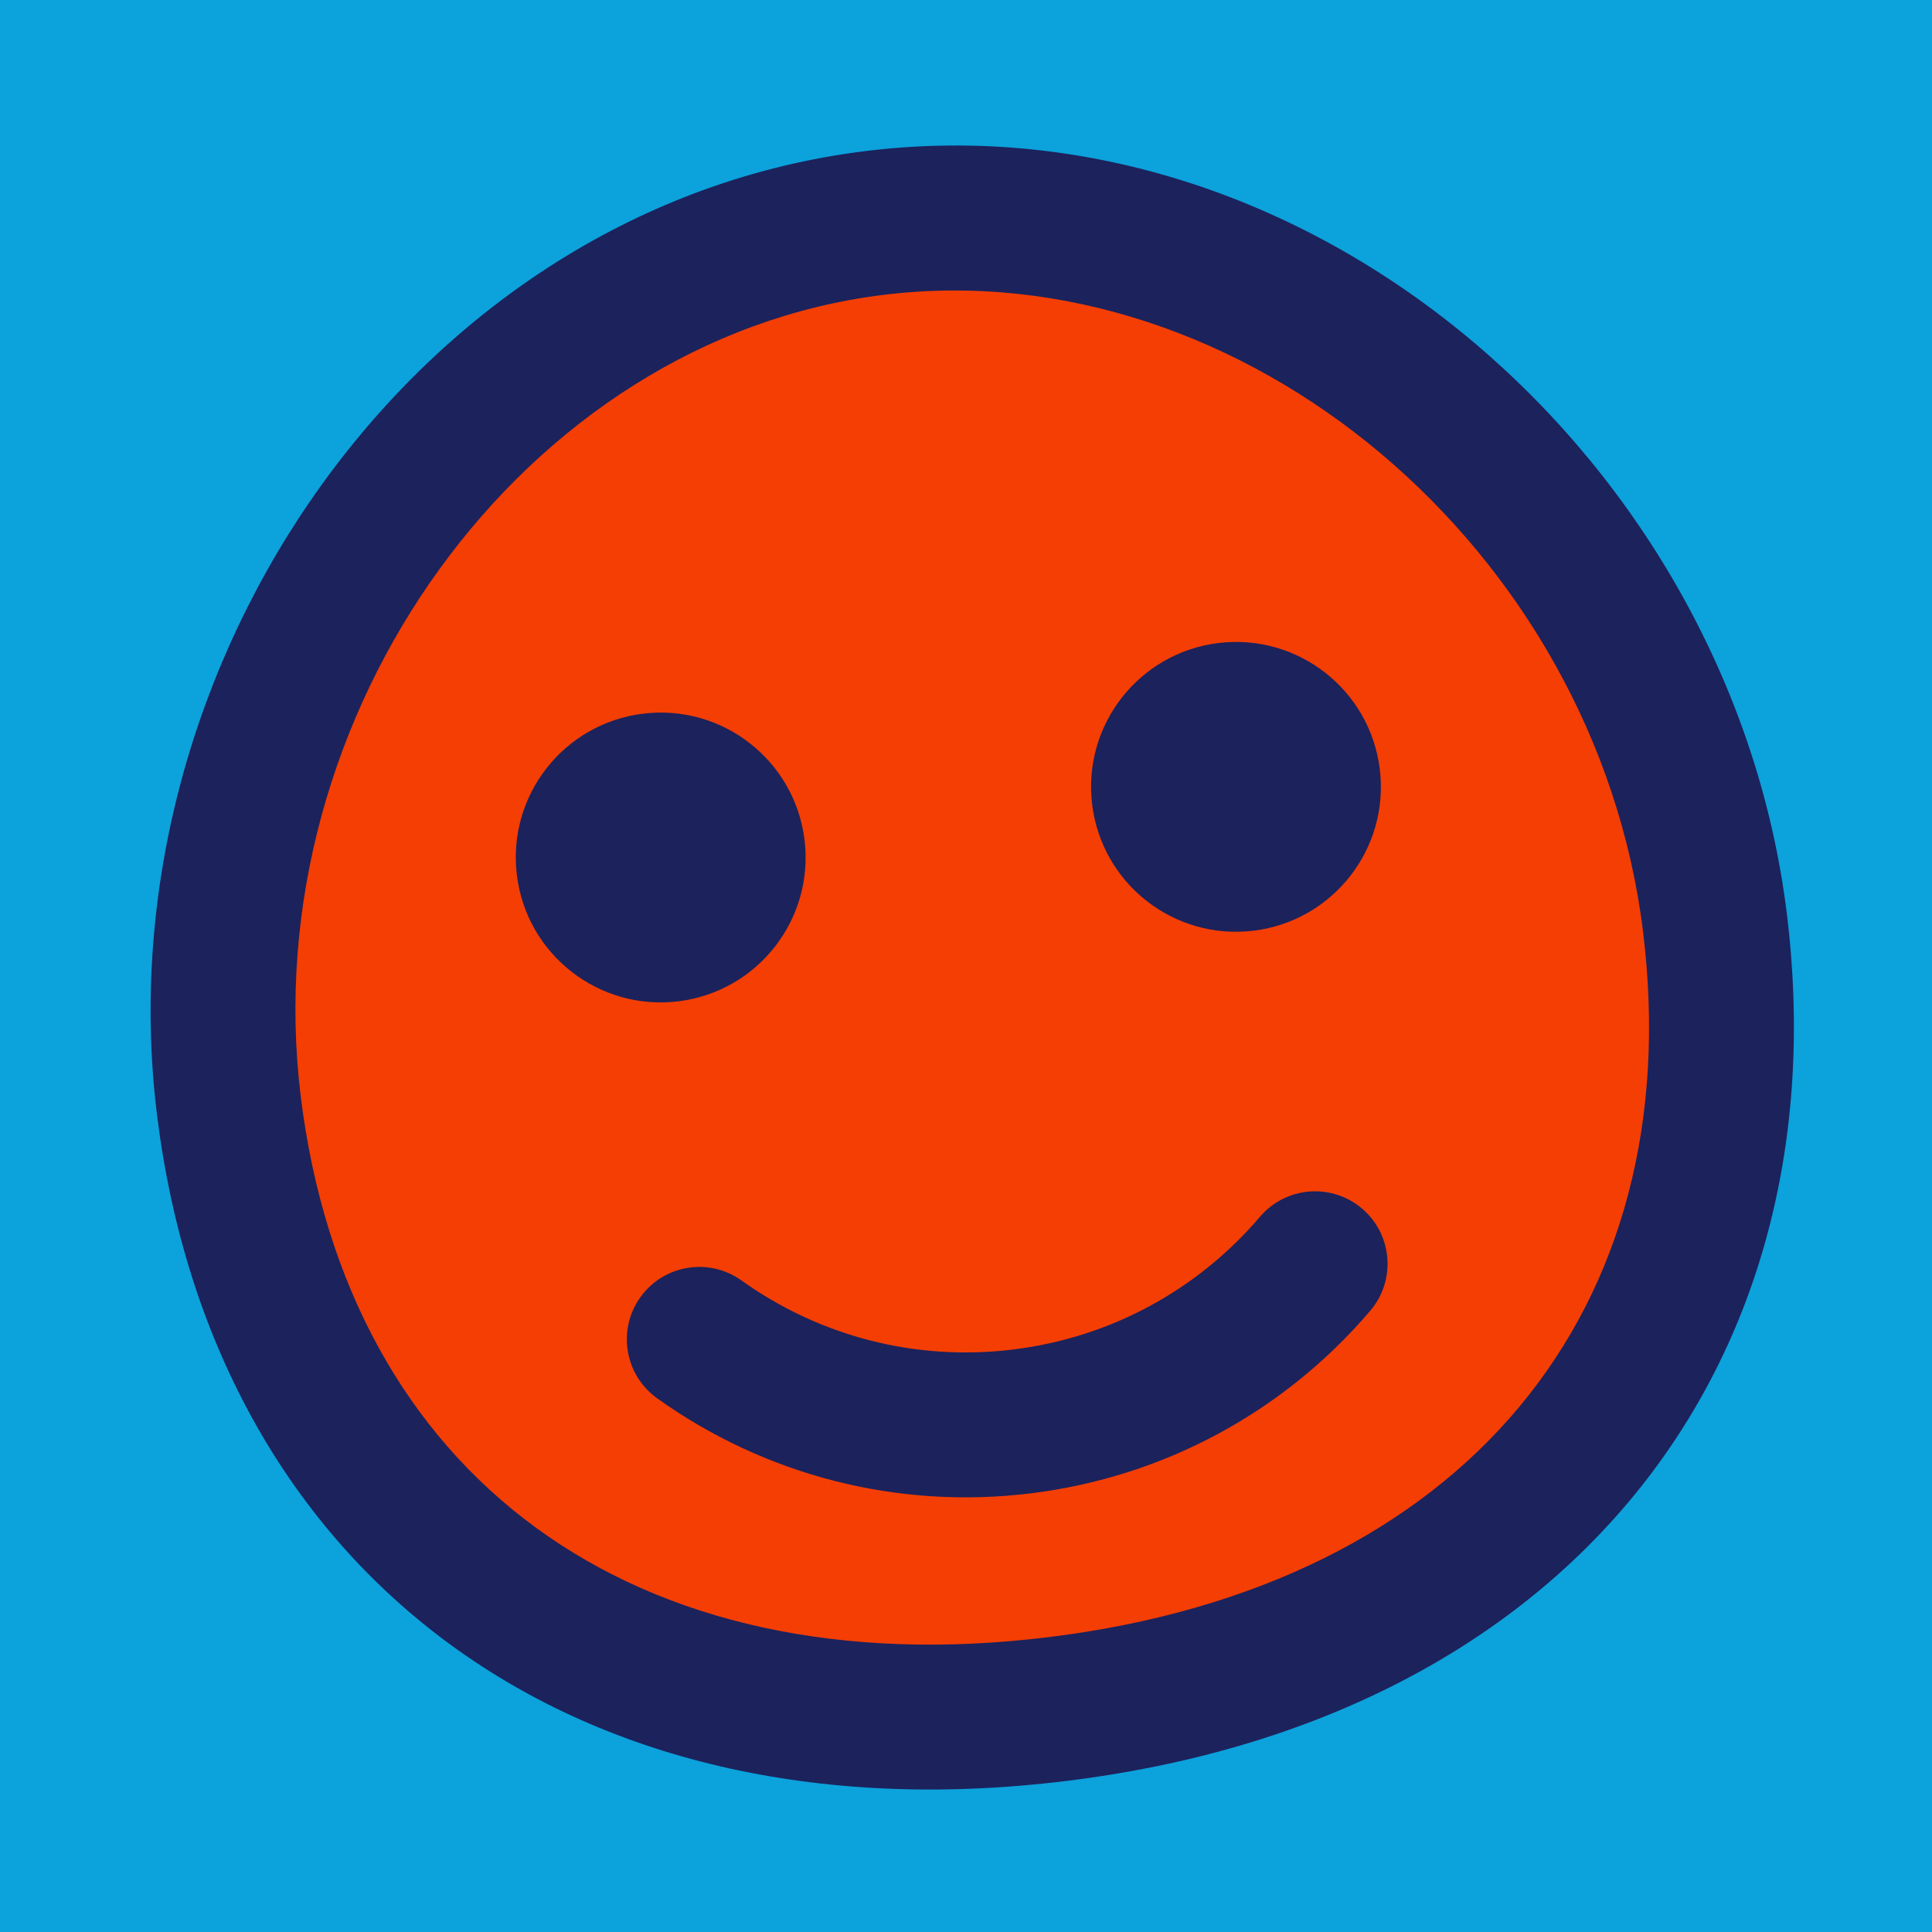 <?xml version="1.0" encoding="UTF-8" standalone="no"?>
<svg xmlns="http://www.w3.org/2000/svg" xmlns:xlink="http://www.w3.org/1999/xlink" width="40px" height="40px" viewBox="0 0 40 40" version="1.1"><title>Smiling Friendly</title><desc>Your unique vanillicon is crafted with love by the team at vanillaforums.com.</desc><defs/><g id="vanillicon" stroke="none" stroke-width="1" fill="none" fill-rule="evenodd"><rect id="background" fill="#0CA2DC" x="-2" y="-2" width="44" height="44"/><g id="avatar" transform="rotate(-7, 20, 20) translate(3, 3)"><circle id="body" fill="#F43E04" cx="17" cy="17" r="16"/><g id="eyes" transform="translate(8, 11)" fill="#1C225C"><path d="M3,6 C4.657,6 6,4.657 6,3 C6,1.343 4.657,0 3,0 C1.343,0 0,1.343 0,3 C0,4.657 1.343,6 3,6 Z" id="left_eye"/><circle id="right_eye" cx="15" cy="3" r="3"/></g><g id="mouth" transform="translate(9, 22)" fill="#1C225C"><path d="M8,3 C5.968,3 4.058,2.241 2.592,0.895 C1.981,0.335 1.033,0.375 0.472,0.986 C-0.088,1.596 -0.047,2.545 0.563,3.105 C2.578,4.955 5.209,6 8,6 C10.791,6 13.422,4.955 15.437,3.105 C16.047,2.545 16.088,1.596 15.528,0.986 C14.967,0.375 14.019,0.335 13.408,0.895 C11.942,2.241 10.032,3 8,3 Z" id="mouth"/></g><path d="M34,18 C34,8.611 26.389,0 17,0 C7.611,0 0,8.611 0,18 C0,27.389 6.5,34 17,34 C27.5,34 34,27.389 34,18 Z M3,18 C3,10.027 9.499,3 17,3 C24.501,3 31,10.027 31,18 C31,25.884 25.683,31 17,31 C8.317,31 3,25.884 3,18 Z" id="circle" fill="#1C225C"/></g></g></svg>
